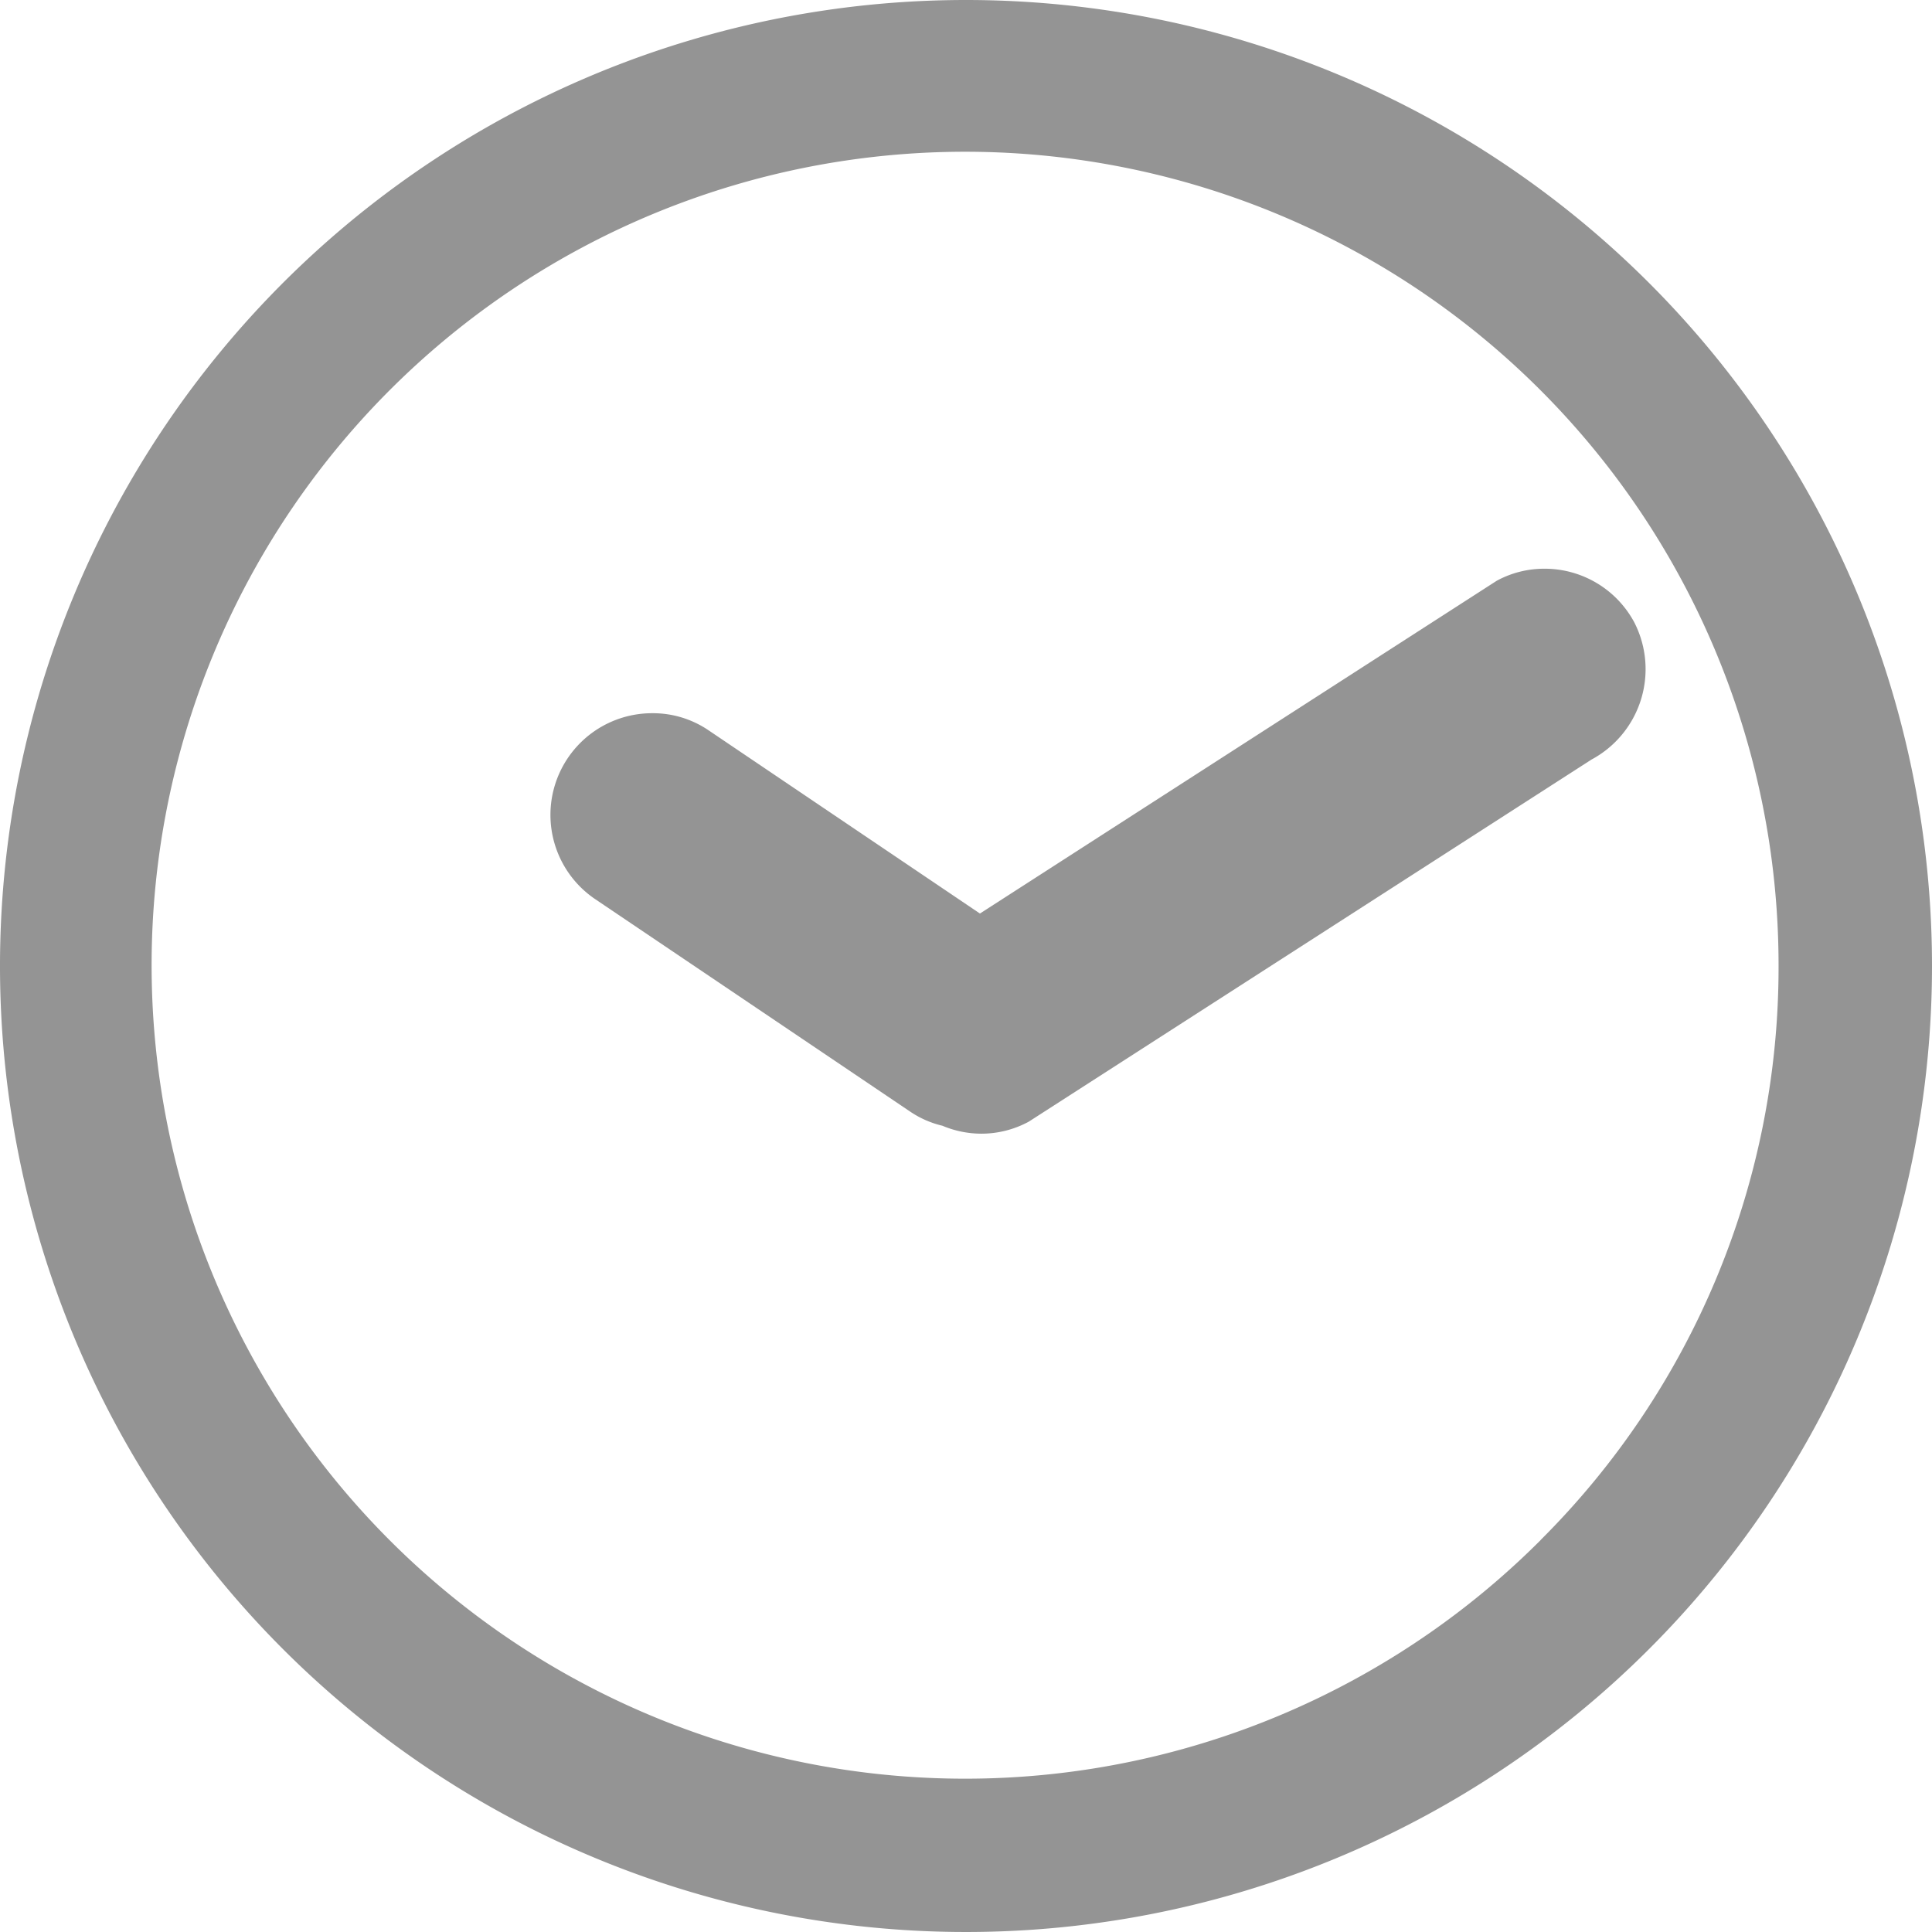 <svg xmlns="http://www.w3.org/2000/svg" width="19" height="19" viewBox="0 0 19 19"><defs><style>.a{fill:#949494;}</style></defs><g transform="translate(-4.6 -4.6)"><path class="a" d="M14.1,4.6a9.5,9.5,0,1,0,9.5,9.5A9.5,9.5,0,0,0,14.1,4.6Zm5.652,15.145a8,8,0,1,1,2.339-5.652A7.948,7.948,0,0,1,19.751,19.745Z" transform="translate(0 0)"/><path class="a" d="M98.168,90.729a1,1,0,0,0-.889-.529.979.979,0,0,0-.464.118l-5.083,3.273-2.666-1.8a.973.973,0,0,0-.555-.17,1,1,0,0,0-.562,1.829l3.1,2.091a.957.957,0,0,0,.314.137.992.992,0,0,0,.385.078.978.978,0,0,0,.464-.118l5.534-3.561A1.009,1.009,0,0,0,98.168,90.729Z" transform="translate(-77.495 -80.007)"/></g></svg>